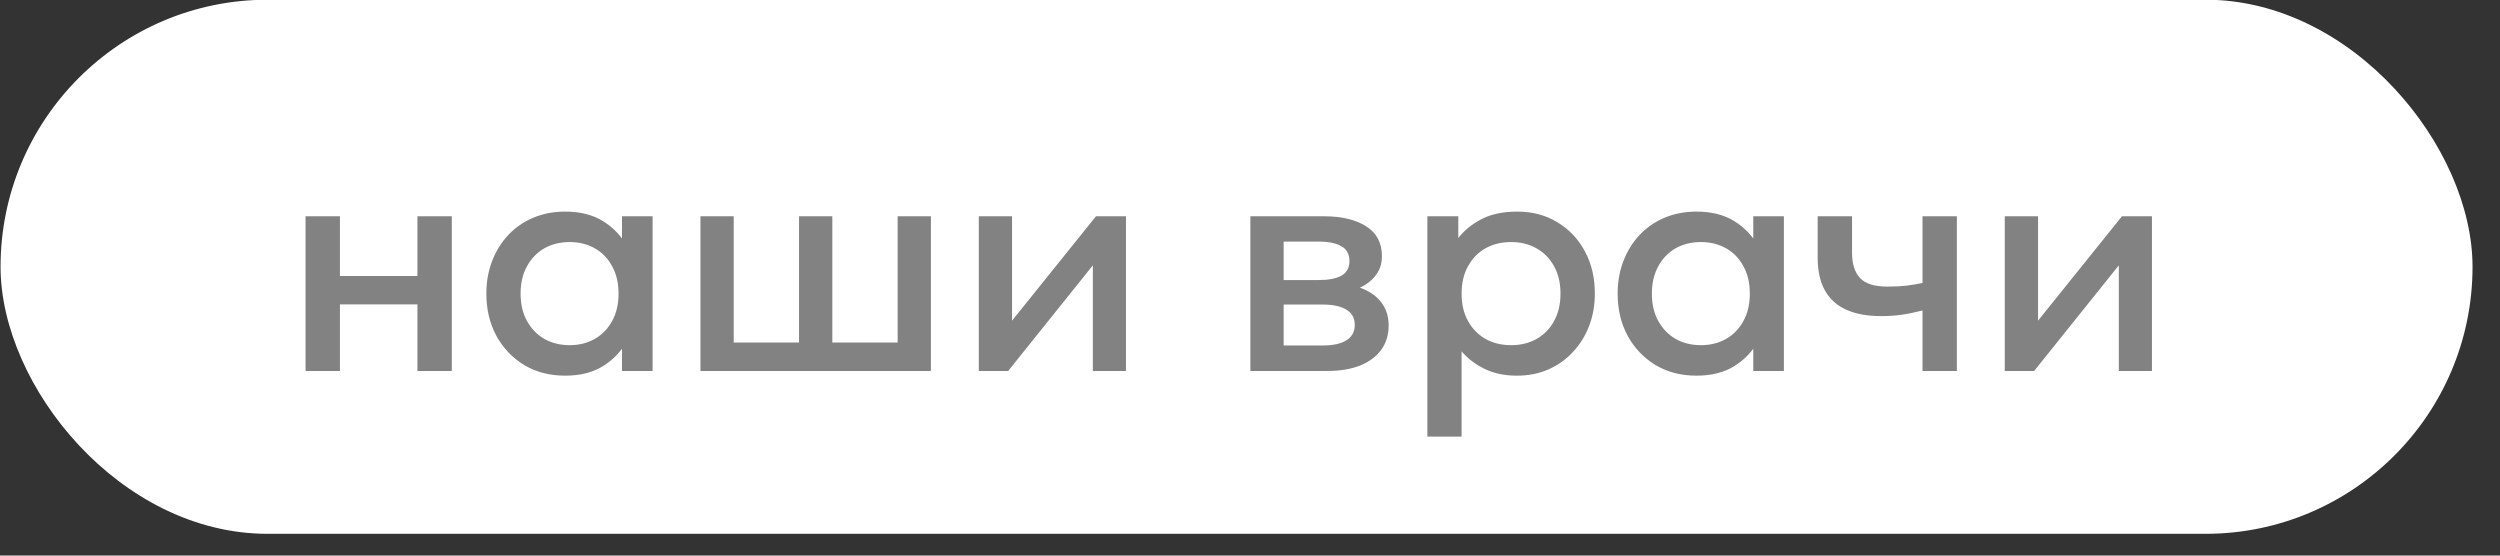 <?xml version="1.0" encoding="UTF-8"?> <svg xmlns="http://www.w3.org/2000/svg" width="72" height="16" viewBox="0 0 72 16" fill="none"><rect x="0" y="0" width="72" height="16" fill="#333333" stroke="none"/><rect x="0.016" y="-0.008" width="71.193" height="15.382" rx="7.691" fill="white"></rect><path d="M8.8 10.684V6.229H9.79V7.948H12.022V6.229H13.012V10.684H12.022V8.767H9.79V10.684H8.8ZM16.275 10.819C15.831 10.819 15.438 10.717 15.096 10.513C14.757 10.306 14.49 10.025 14.295 9.671C14.103 9.314 14.007 8.909 14.007 8.456C14.007 8.117 14.063 7.804 14.174 7.516C14.285 7.228 14.441 6.977 14.642 6.764C14.843 6.551 15.083 6.386 15.362 6.269C15.641 6.152 15.945 6.094 16.275 6.094C16.713 6.094 17.079 6.187 17.373 6.373C17.67 6.559 17.897 6.799 18.053 7.093L17.913 7.304V6.229H18.795V10.684H17.913V9.608L18.053 9.82C17.897 10.114 17.67 10.354 17.373 10.54C17.079 10.726 16.713 10.819 16.275 10.819ZM16.406 9.941C16.676 9.941 16.917 9.881 17.13 9.761C17.343 9.638 17.51 9.466 17.63 9.244C17.753 9.022 17.814 8.759 17.814 8.456C17.814 8.153 17.753 7.891 17.63 7.669C17.51 7.444 17.343 7.271 17.13 7.151C16.917 7.031 16.676 6.971 16.406 6.971C16.133 6.971 15.89 7.031 15.677 7.151C15.467 7.271 15.3 7.444 15.177 7.669C15.054 7.891 14.993 8.153 14.993 8.456C14.993 8.759 15.054 9.022 15.177 9.244C15.3 9.466 15.467 9.638 15.677 9.761C15.89 9.881 16.133 9.941 16.406 9.941ZM20.173 10.684V6.229H21.131V9.865H23.012V6.229H23.971V9.865H25.852V6.229H26.81V10.684H20.173ZM28.189 10.684V6.229H29.147V9.235L31.564 6.229H32.428V10.684H31.474V7.642L29.035 10.684H28.189ZM36.011 10.684V6.229H38.135C38.639 6.229 39.042 6.325 39.345 6.517C39.648 6.709 39.8 6.997 39.8 7.381C39.8 7.561 39.756 7.721 39.669 7.862C39.582 8 39.462 8.116 39.309 8.209C39.156 8.302 38.978 8.369 38.774 8.411L38.756 8.191C39.149 8.245 39.453 8.375 39.669 8.582C39.885 8.789 39.993 9.052 39.993 9.37C39.993 9.64 39.923 9.874 39.782 10.072C39.641 10.267 39.438 10.418 39.174 10.526C38.91 10.631 38.594 10.684 38.225 10.684H36.011ZM36.969 9.95H38.09C38.387 9.95 38.615 9.901 38.774 9.802C38.936 9.703 39.017 9.554 39.017 9.356C39.017 9.161 38.937 9.016 38.778 8.92C38.619 8.821 38.39 8.771 38.09 8.771H36.839V8.065H37.986C38.265 8.065 38.481 8.023 38.634 7.939C38.787 7.852 38.864 7.711 38.864 7.516C38.864 7.321 38.787 7.18 38.634 7.093C38.481 7.003 38.265 6.958 37.986 6.958H36.969V9.95ZM41.108 12.574V6.229H41.999V6.854C42.176 6.629 42.403 6.446 42.679 6.305C42.955 6.164 43.295 6.094 43.7 6.094C44.135 6.094 44.521 6.197 44.857 6.404C45.196 6.608 45.46 6.889 45.649 7.246C45.838 7.6 45.932 8.003 45.932 8.456C45.932 8.783 45.878 9.091 45.77 9.379C45.662 9.664 45.508 9.914 45.307 10.13C45.109 10.346 44.872 10.516 44.596 10.639C44.323 10.759 44.02 10.819 43.687 10.819C43.339 10.819 43.033 10.756 42.769 10.63C42.505 10.504 42.28 10.334 42.094 10.121V12.574H41.108ZM43.52 9.941C43.796 9.941 44.041 9.881 44.254 9.761C44.47 9.638 44.638 9.466 44.758 9.244C44.881 9.022 44.942 8.759 44.942 8.456C44.942 8.153 44.881 7.891 44.758 7.669C44.635 7.444 44.465 7.271 44.249 7.151C44.036 7.031 43.793 6.971 43.52 6.971C43.244 6.971 42.998 7.031 42.782 7.151C42.569 7.271 42.401 7.444 42.278 7.669C42.155 7.891 42.094 8.153 42.094 8.456C42.094 8.759 42.155 9.022 42.278 9.244C42.401 9.466 42.569 9.638 42.782 9.761C42.998 9.881 43.244 9.941 43.52 9.941ZM48.856 10.819C48.412 10.819 48.019 10.717 47.677 10.513C47.338 10.306 47.071 10.025 46.876 9.671C46.684 9.314 46.588 8.909 46.588 8.456C46.588 8.117 46.644 7.804 46.755 7.516C46.866 7.228 47.022 6.977 47.223 6.764C47.424 6.551 47.664 6.386 47.943 6.269C48.222 6.152 48.526 6.094 48.856 6.094C49.294 6.094 49.66 6.187 49.954 6.373C50.251 6.559 50.478 6.799 50.634 7.093L50.494 7.304V6.229H51.376V10.684H50.494V9.608L50.634 9.82C50.478 10.114 50.251 10.354 49.954 10.54C49.66 10.726 49.294 10.819 48.856 10.819ZM48.987 9.941C49.257 9.941 49.498 9.881 49.711 9.761C49.924 9.638 50.091 9.466 50.211 9.244C50.334 9.022 50.395 8.759 50.395 8.456C50.395 8.153 50.334 7.891 50.211 7.669C50.091 7.444 49.924 7.271 49.711 7.151C49.498 7.031 49.257 6.971 48.987 6.971C48.714 6.971 48.471 7.031 48.258 7.151C48.048 7.271 47.881 7.444 47.758 7.669C47.635 7.891 47.574 8.153 47.574 8.456C47.574 8.759 47.635 9.022 47.758 9.244C47.881 9.466 48.048 9.638 48.258 9.761C48.471 9.881 48.714 9.941 48.987 9.941ZM55.368 10.684V8.942C55.158 8.996 54.959 9.037 54.77 9.064C54.584 9.091 54.387 9.104 54.18 9.104C53.781 9.104 53.445 9.043 53.172 8.92C52.899 8.797 52.694 8.611 52.556 8.362C52.418 8.113 52.349 7.799 52.349 7.421V6.229H53.339V7.282C53.339 7.6 53.415 7.841 53.568 8.006C53.721 8.171 53.982 8.254 54.351 8.254C54.564 8.254 54.75 8.245 54.909 8.227C55.071 8.206 55.224 8.18 55.368 8.15V6.229H56.358V10.684H55.368ZM57.737 10.684V6.229H58.696V9.235L61.112 6.229H61.976V10.684H61.022V7.642L58.583 10.684H57.737Z" fill="#656565" fill-opacity="0.81"></path></svg> 